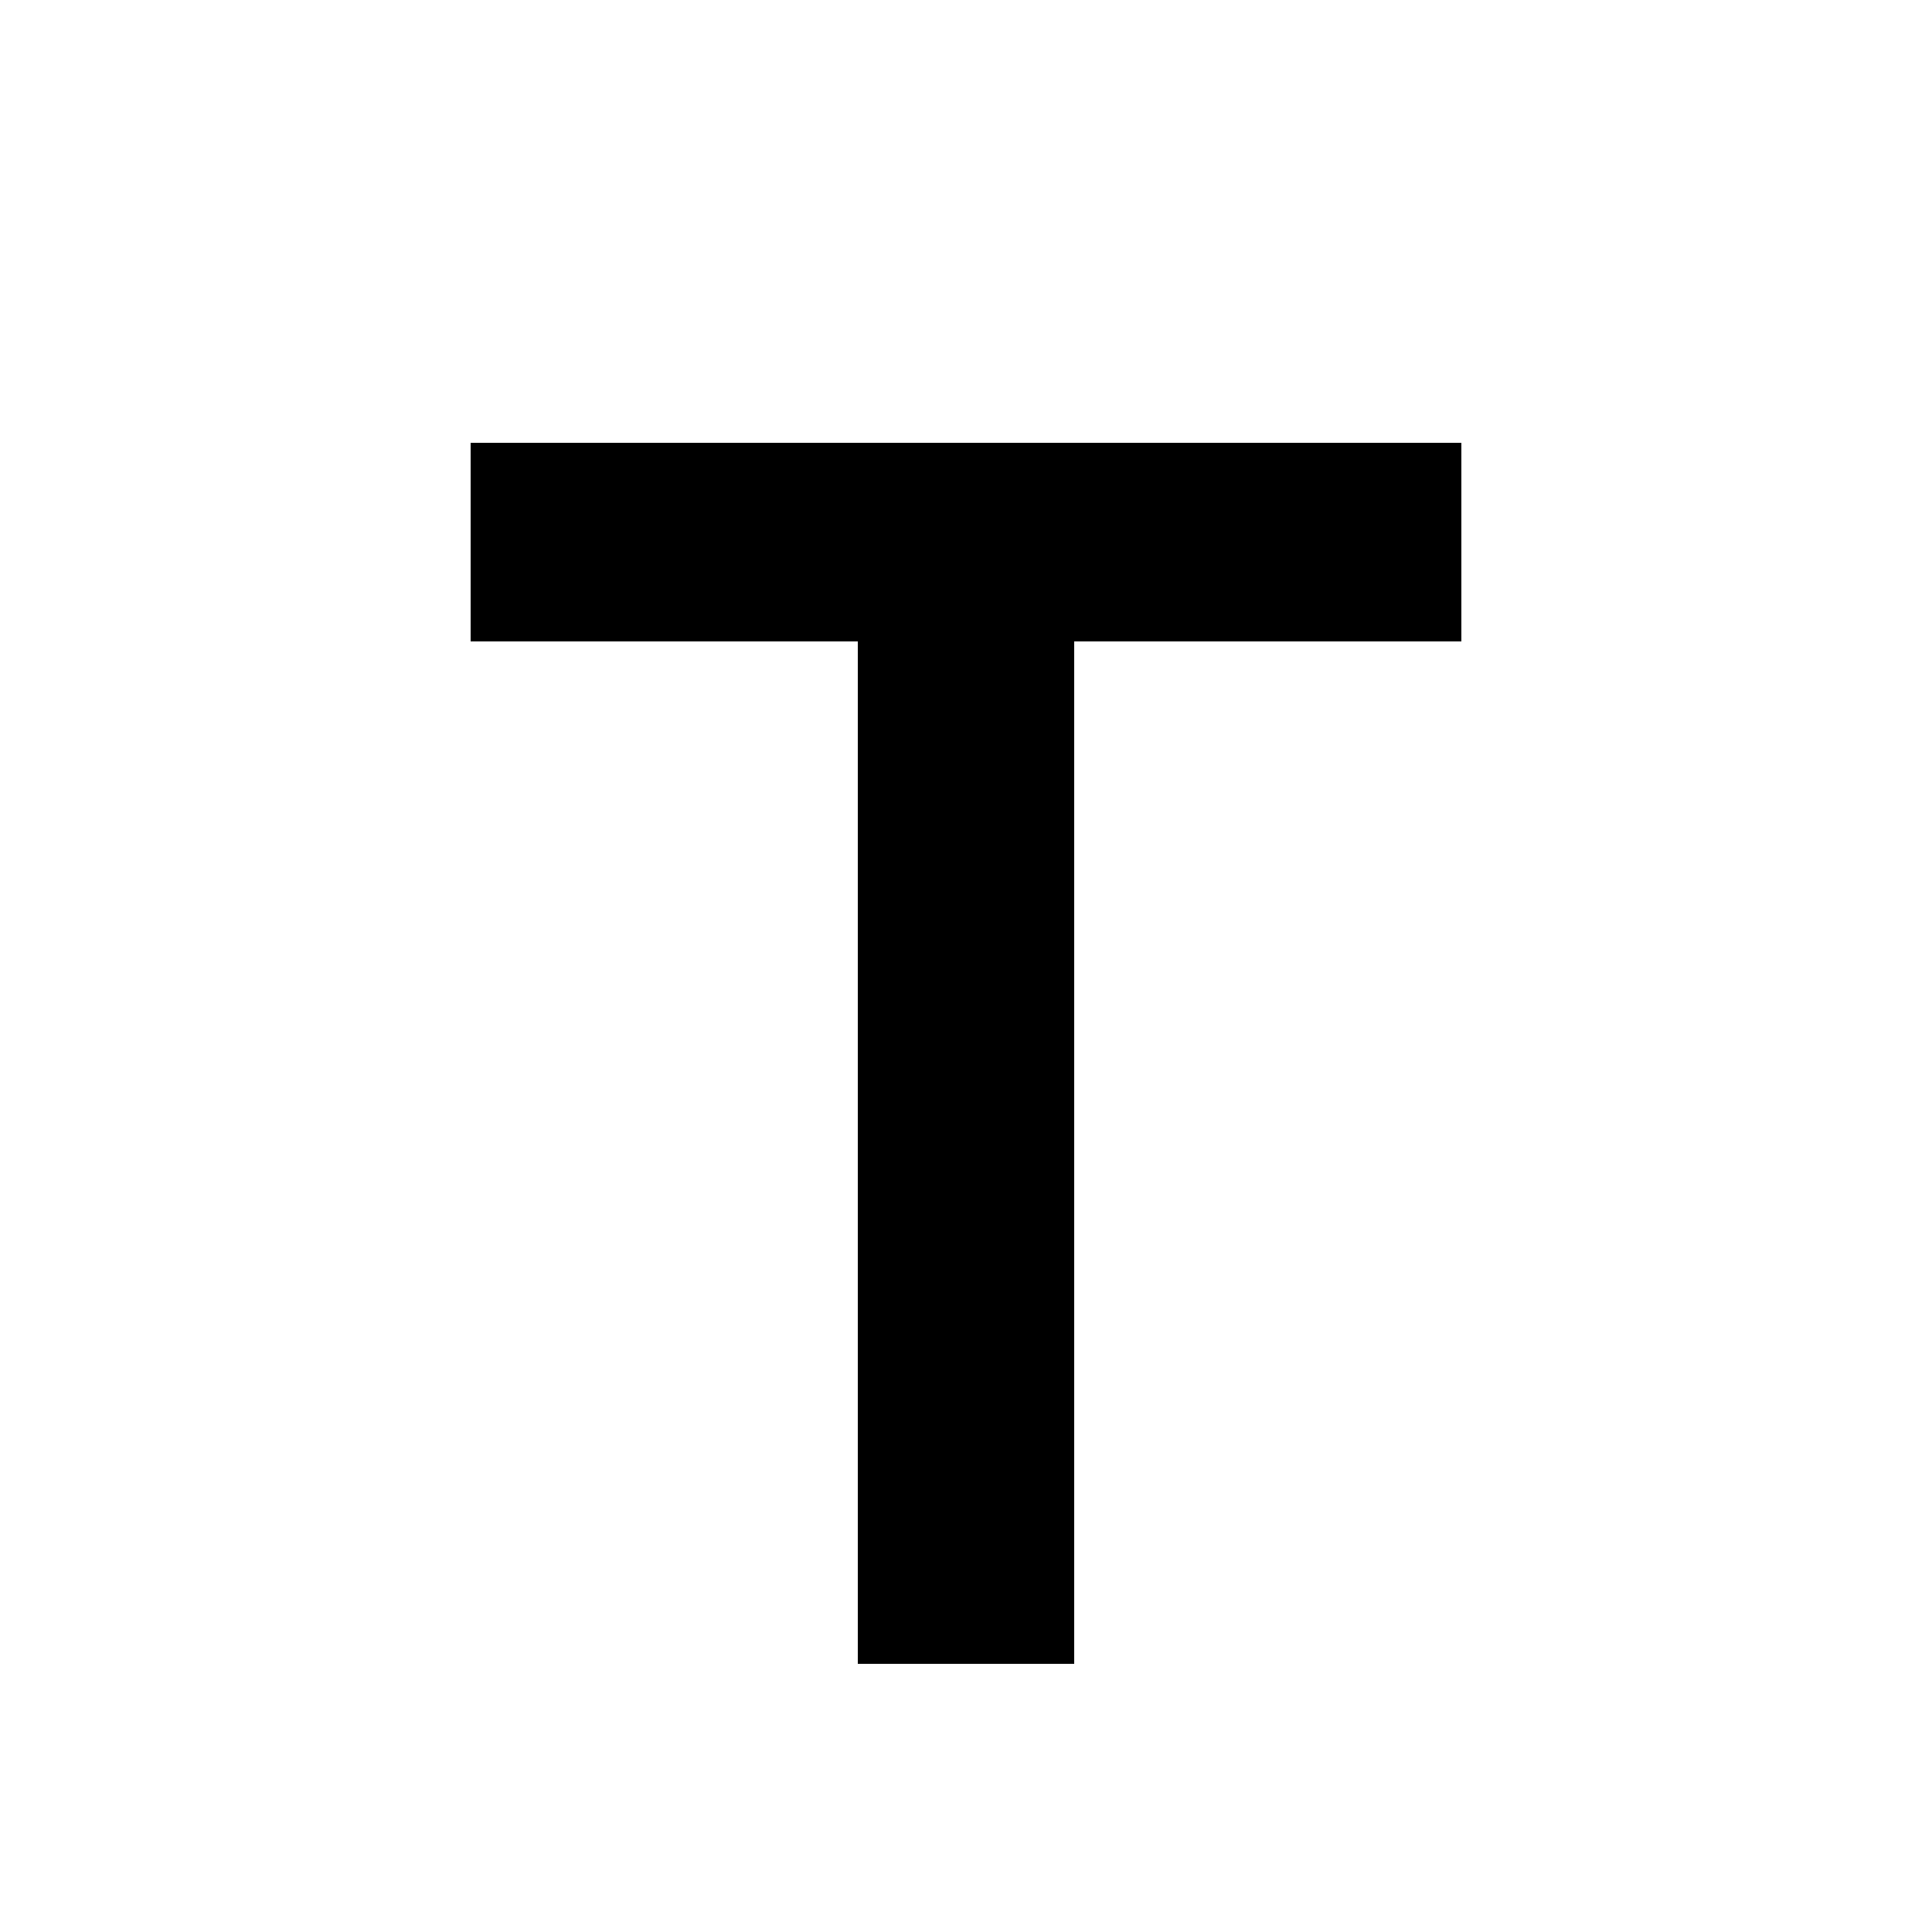 <svg xmlns="http://www.w3.org/2000/svg" width="25" height="25" viewBox="0 0 25 25"><rect width="25" height="25" style="fill:#fff"/><polygon points="6.09 5.73 6.09 8.3 11.1 8.3 11.1 21.53 13.9 21.53 13.9 8.3 18.91 8.3 18.91 5.73 6.09 5.73"/></svg>